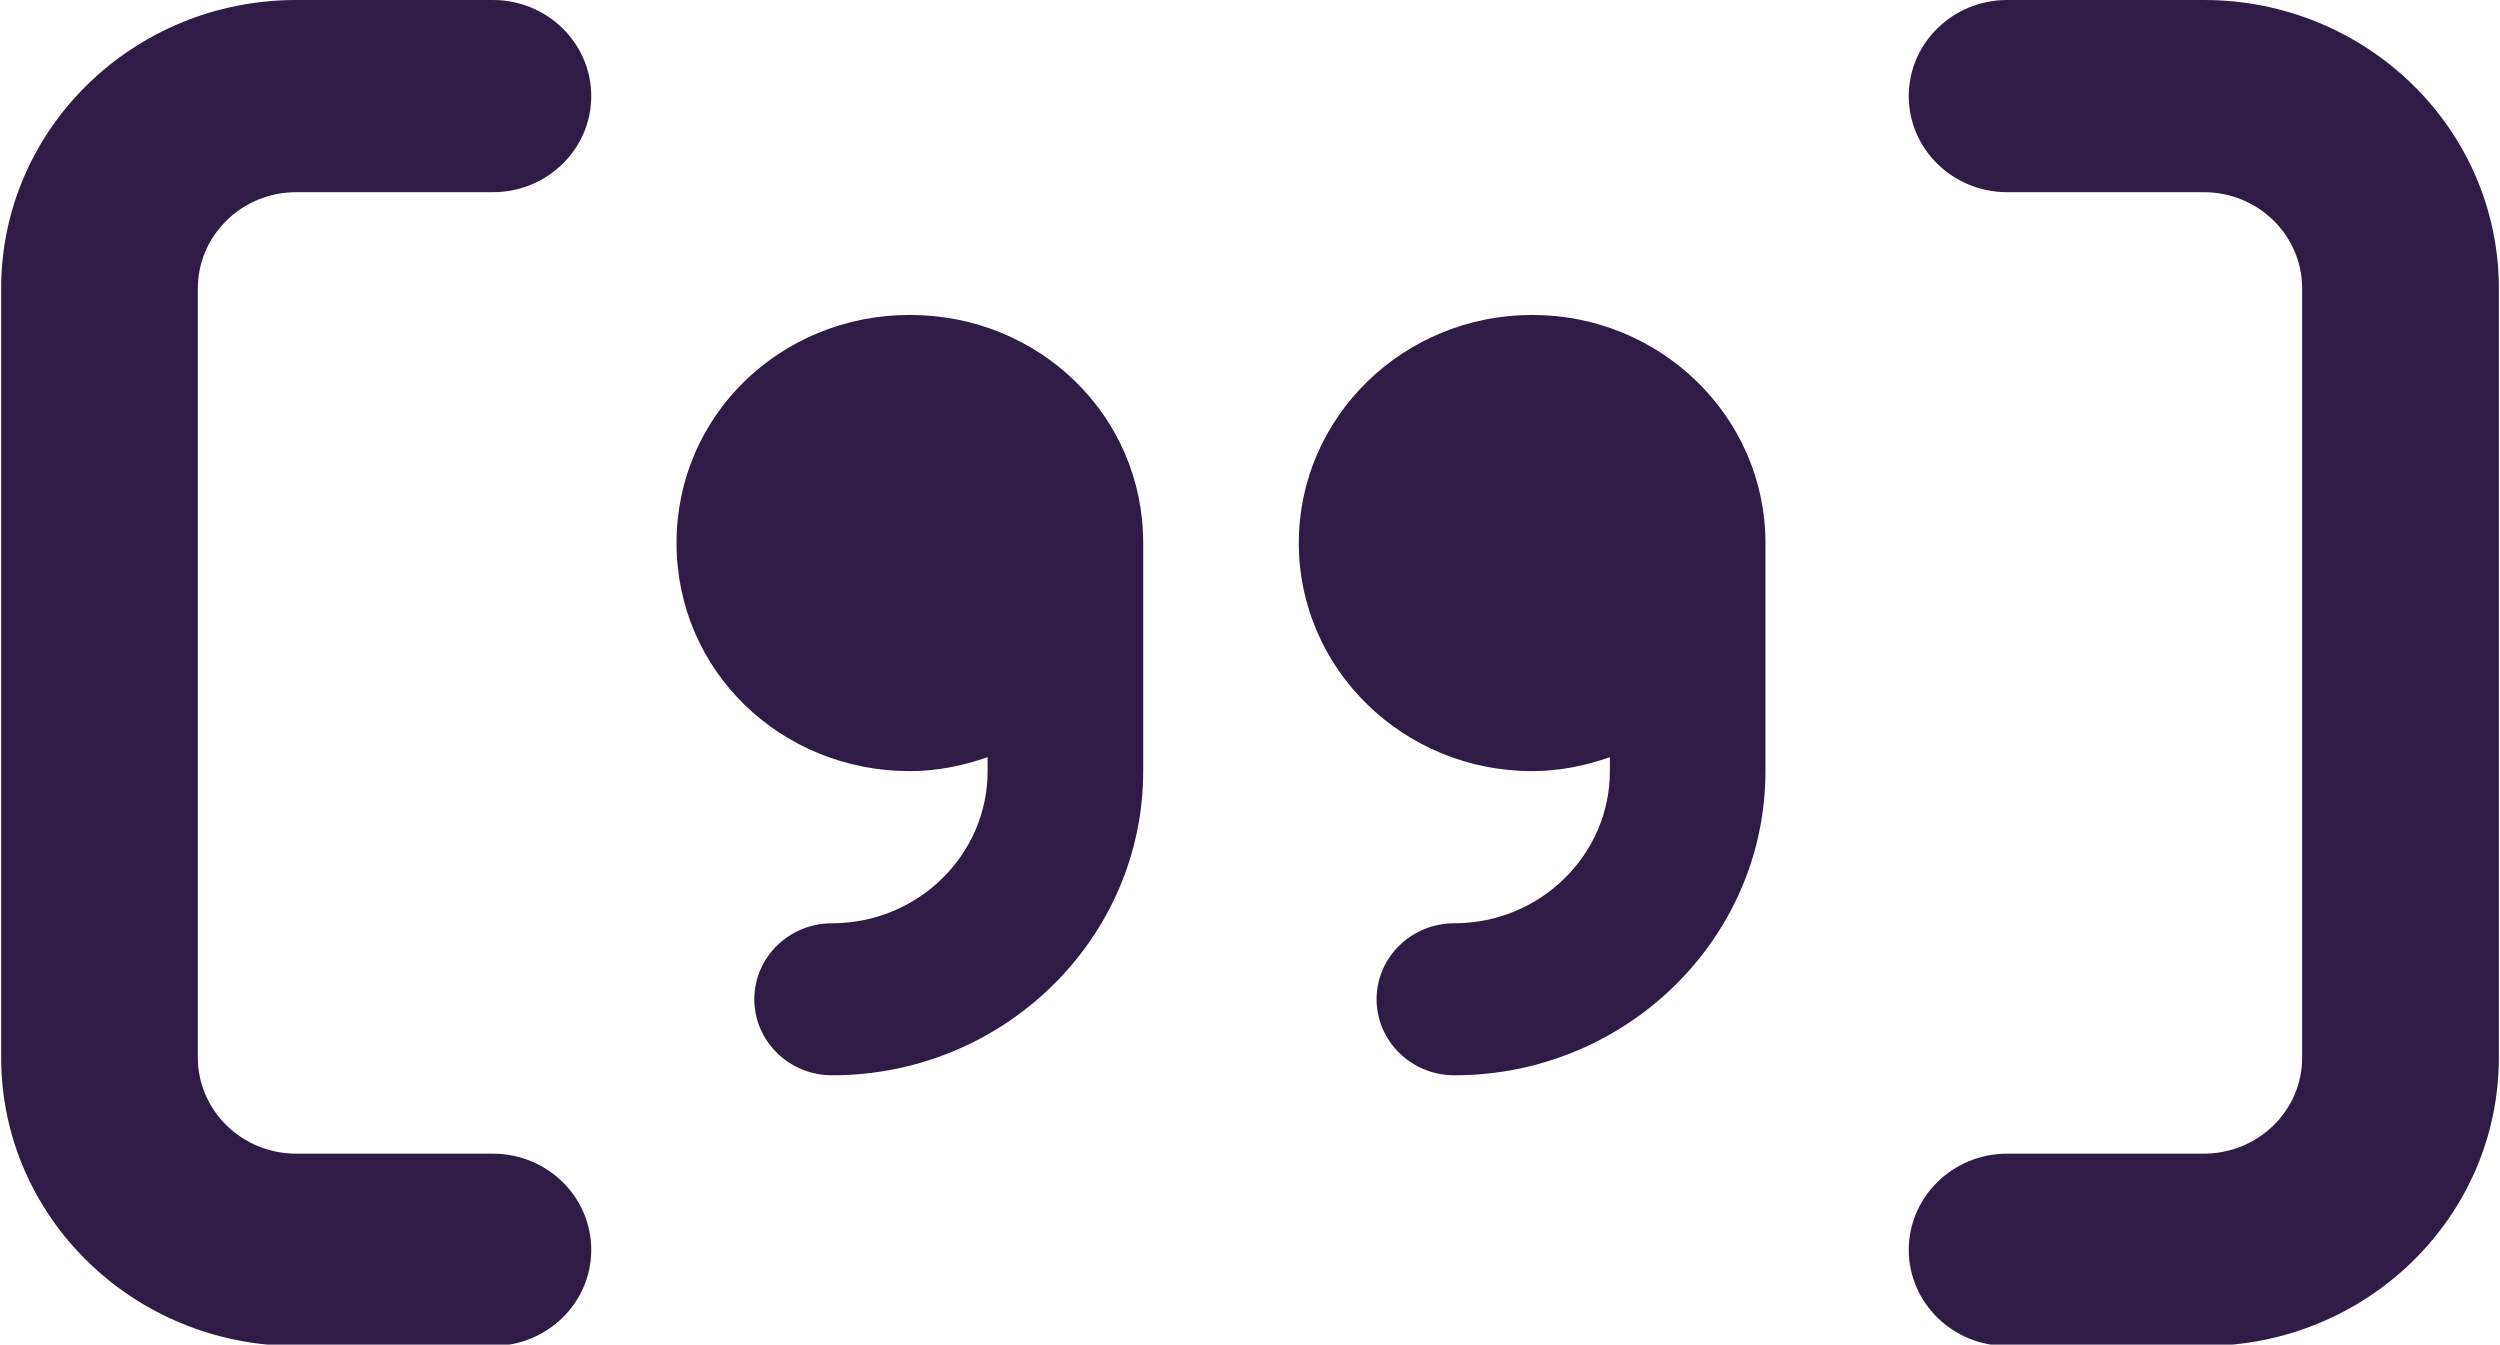 <svg xmlns="http://www.w3.org/2000/svg" xmlns:xlink="http://www.w3.org/1999/xlink" preserveAspectRatio="xMidYMid" width="26.03" height="14" viewBox="0 0 26.03 14">
  <defs>
    <style>
      .cls-1 {
        fill: #2e1c47;
        fill-rule: evenodd;
      }
    </style>
  </defs>
  <g>
    <path d="M15.143,11.196 C14.695,11.196 14.333,10.841 14.333,10.404 C14.333,9.967 14.695,9.613 15.143,9.613 C16.036,9.613 16.762,8.902 16.762,8.029 L16.762,7.884 C16.508,7.972 16.238,8.029 15.953,8.029 C14.611,8.029 13.523,6.966 13.523,5.654 C13.523,4.343 14.611,3.279 15.953,3.279 C17.294,3.279 18.382,4.343 18.382,5.654 L18.382,8.029 C18.382,9.775 16.929,11.196 15.143,11.196 ZM8.664,11.196 C8.216,11.196 7.854,10.841 7.854,10.404 C7.854,9.967 8.216,9.613 8.664,9.613 C9.557,9.613 10.283,8.902 10.283,8.029 L10.283,7.884 C10.029,7.972 9.759,8.029 9.473,8.029 C8.132,8.029 7.044,6.987 7.044,5.654 C7.044,4.321 8.132,3.279 9.473,3.279 C10.815,3.279 11.903,4.321 11.903,5.654 L11.903,8.029 C11.903,9.775 10.450,11.196 8.664,11.196 Z" class="cls-1"/>
    <path d="M22.946,-0.000 L20.898,-0.000 C20.333,-0.000 19.874,0.448 19.874,1.001 C19.874,1.553 20.333,2.001 20.898,2.001 L22.946,2.001 C23.512,2.001 23.970,2.450 23.970,3.003 L23.970,11.012 C23.970,11.564 23.512,12.012 22.946,12.012 L20.898,12.012 C20.333,12.012 19.874,12.461 19.874,13.014 C19.874,13.566 20.333,14.014 20.898,14.014 L22.946,14.014 C24.643,14.014 26.018,12.670 26.018,11.012 L26.018,3.003 C26.018,1.344 24.643,-0.000 22.946,-0.000 Z" class="cls-1"/>
    <path d="M3.084,14.014 L5.132,14.014 C5.697,14.014 6.156,13.566 6.156,13.014 C6.156,12.460 5.697,12.012 5.132,12.012 L3.084,12.012 C2.519,12.012 2.060,11.564 2.060,11.011 L2.060,3.003 C2.060,2.450 2.519,2.001 3.084,2.001 L5.132,2.001 C5.697,2.001 6.156,1.553 6.156,1.001 C6.156,0.448 5.697,-0.000 5.132,-0.000 L3.084,-0.000 C1.387,-0.000 0.012,1.344 0.012,3.003 L0.012,11.011 C0.012,12.670 1.388,14.014 3.084,14.014 Z" class="cls-1"/>
  </g>
</svg>
